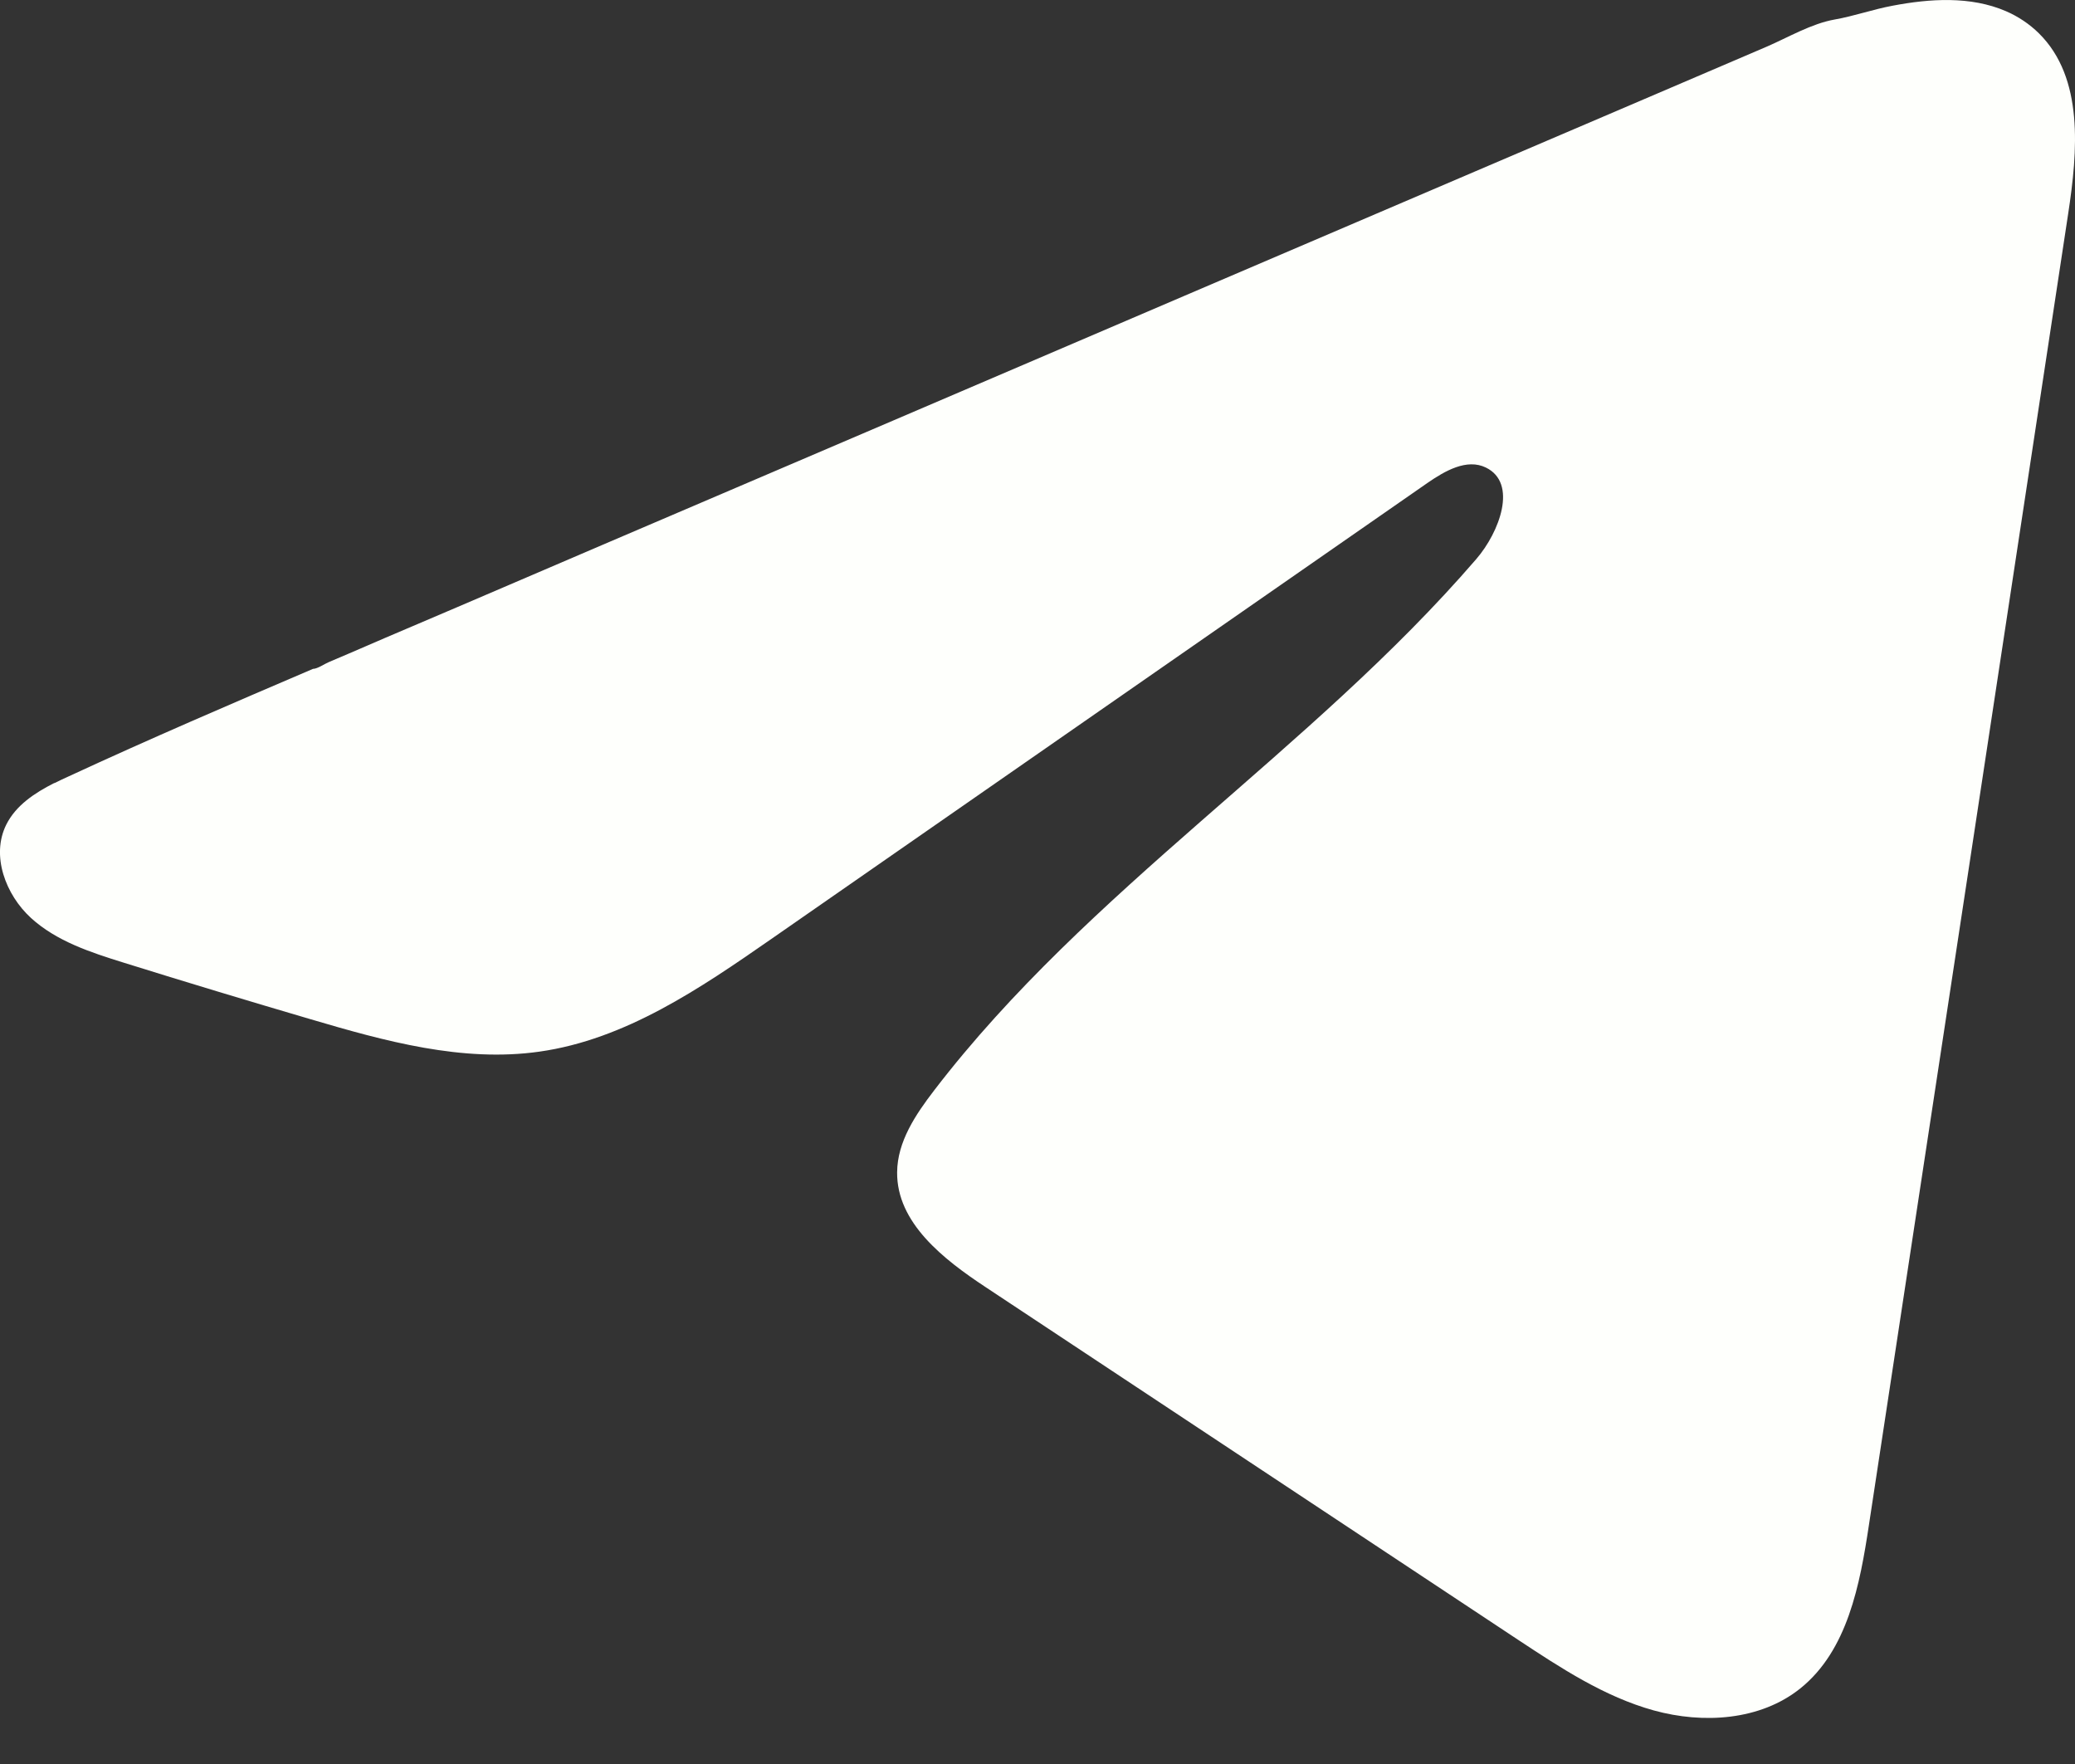 <svg width="20" height="17" viewBox="0 0 20 17" fill="none" xmlns="http://www.w3.org/2000/svg">
<rect x="0" y="0" width="20" height="17" fill="#333333" stroke="none"/>
<path d="M0.525 7.547C0.571 7.524 0.617 7.502 0.662 7.482C1.441 7.121 2.229 6.783 3.017 6.446C3.06 6.446 3.131 6.396 3.171 6.38C3.232 6.354 3.293 6.328 3.354 6.302C3.471 6.251 3.588 6.202 3.704 6.151C3.938 6.052 4.171 5.952 4.405 5.852L5.807 5.251C6.742 4.851 7.678 4.45 8.613 4.051C9.547 3.651 10.483 3.25 11.418 2.85C12.352 2.451 13.288 2.05 14.223 1.65C15.158 1.251 16.093 0.85 17.028 0.45C17.236 0.36 17.461 0.227 17.684 0.188C17.871 0.155 18.053 0.09 18.242 0.055C18.599 -0.013 18.993 -0.04 19.335 0.108C19.453 0.159 19.562 0.232 19.653 0.322C20.087 0.752 20.026 1.457 19.934 2.061C19.295 6.272 18.655 10.484 18.014 14.695C17.927 15.272 17.808 15.906 17.352 16.272C16.966 16.581 16.417 16.615 15.941 16.484C15.464 16.352 15.044 16.075 14.632 15.803C12.922 14.671 11.211 13.538 9.501 12.405C9.095 12.137 8.642 11.785 8.647 11.297C8.649 11.003 8.825 10.741 9.004 10.508C10.49 8.569 12.634 7.237 14.229 5.388C14.454 5.127 14.63 4.656 14.322 4.506C14.138 4.416 13.927 4.538 13.759 4.654C11.651 6.118 9.544 7.584 7.436 9.048C6.748 9.526 6.027 10.018 5.198 10.135C4.456 10.24 3.71 10.034 2.992 9.822C2.39 9.645 1.79 9.464 1.191 9.277C0.873 9.178 0.545 9.071 0.299 8.847C0.054 8.623 -0.088 8.246 0.06 7.948C0.153 7.761 0.334 7.642 0.523 7.546L0.525 7.547Z" fill="#FEFFFC"/>
</svg>